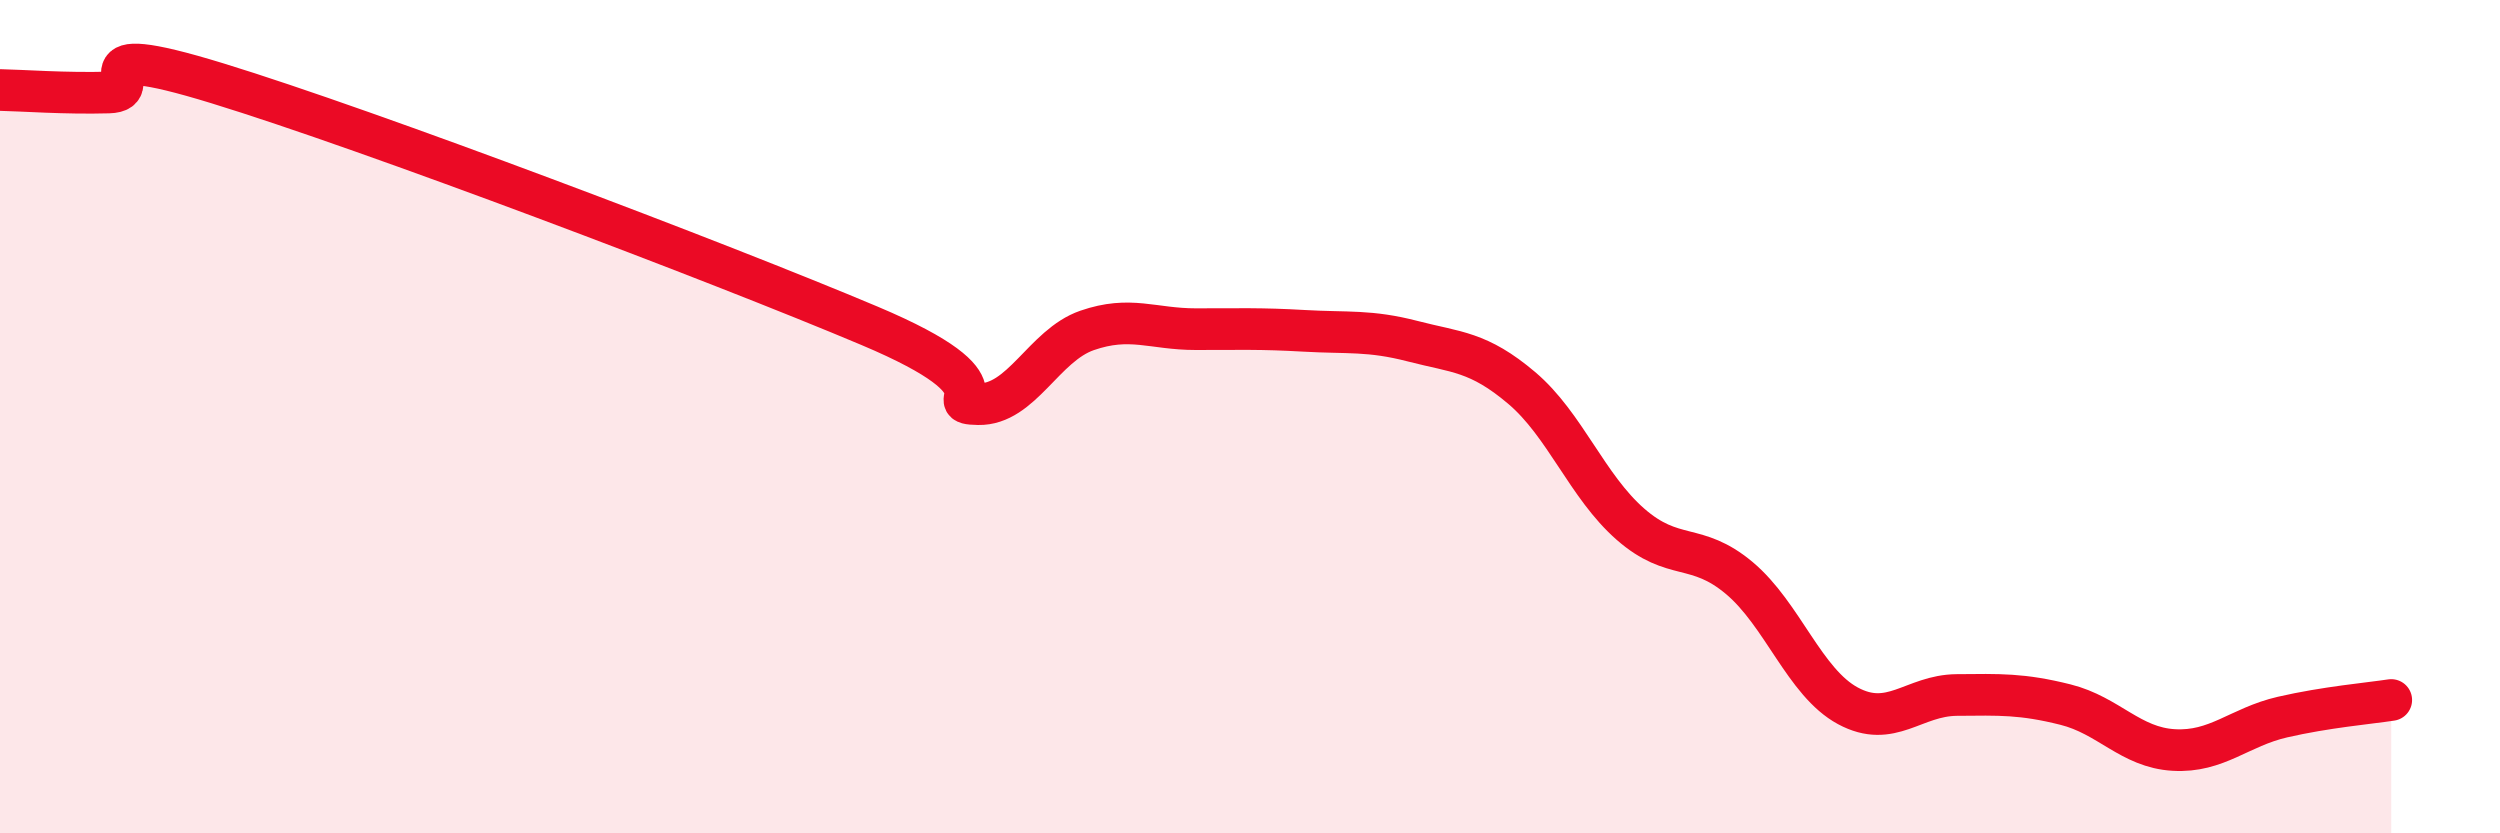 
    <svg width="60" height="20" viewBox="0 0 60 20" xmlns="http://www.w3.org/2000/svg">
      <path
        d="M 0,2.16 C 0.52,2.17 1.57,2.25 2.61,2.22 C 3.65,2.19 1.57,0.88 5.22,2 C 8.87,3.12 17.22,6.28 20.87,7.82 C 24.52,9.36 22.44,9.68 23.48,9.7 C 24.52,9.72 25.05,8.29 26.09,7.93 C 27.13,7.57 27.66,7.9 28.7,7.9 C 29.74,7.9 30.26,7.88 31.3,7.94 C 32.34,8 32.87,7.92 33.91,8.19 C 34.95,8.46 35.48,8.43 36.52,9.31 C 37.56,10.19 38.09,11.67 39.13,12.58 C 40.17,13.49 40.7,13 41.74,13.87 C 42.78,14.74 43.31,16.38 44.35,16.94 C 45.39,17.5 45.92,16.69 46.96,16.68 C 48,16.67 48.53,16.65 49.57,16.91 C 50.61,17.17 51.13,17.94 52.17,18 C 53.21,18.06 53.74,17.45 54.78,17.21 C 55.82,16.97 56.87,16.88 57.39,16.8L57.39 20L0 20Z"
        fill="#EB0A25"
        opacity="0.1"
        stroke-linecap="round"
        stroke-linejoin="round"
      />
      <path
        d="M 0,2.16 C 0.52,2.17 1.57,2.25 2.61,2.22 C 3.65,2.19 1.57,0.88 5.22,2 C 8.87,3.12 17.22,6.28 20.87,7.82 C 24.52,9.36 22.44,9.68 23.48,9.7 C 24.52,9.72 25.05,8.29 26.09,7.93 C 27.13,7.57 27.66,7.9 28.7,7.9 C 29.74,7.9 30.26,7.88 31.3,7.94 C 32.34,8 32.87,7.92 33.91,8.19 C 34.95,8.46 35.48,8.43 36.52,9.31 C 37.56,10.19 38.09,11.67 39.13,12.58 C 40.17,13.49 40.7,13 41.74,13.87 C 42.78,14.74 43.31,16.38 44.35,16.94 C 45.39,17.5 45.92,16.69 46.96,16.68 C 48,16.67 48.53,16.65 49.57,16.91 C 50.61,17.17 51.13,17.94 52.17,18 C 53.21,18.06 53.74,17.45 54.78,17.21 C 55.82,16.97 56.87,16.88 57.39,16.8"
        stroke="#EB0A25"
        stroke-width="1"
        fill="none"
        stroke-linecap="round"
        stroke-linejoin="round"
      />
    </svg>
  